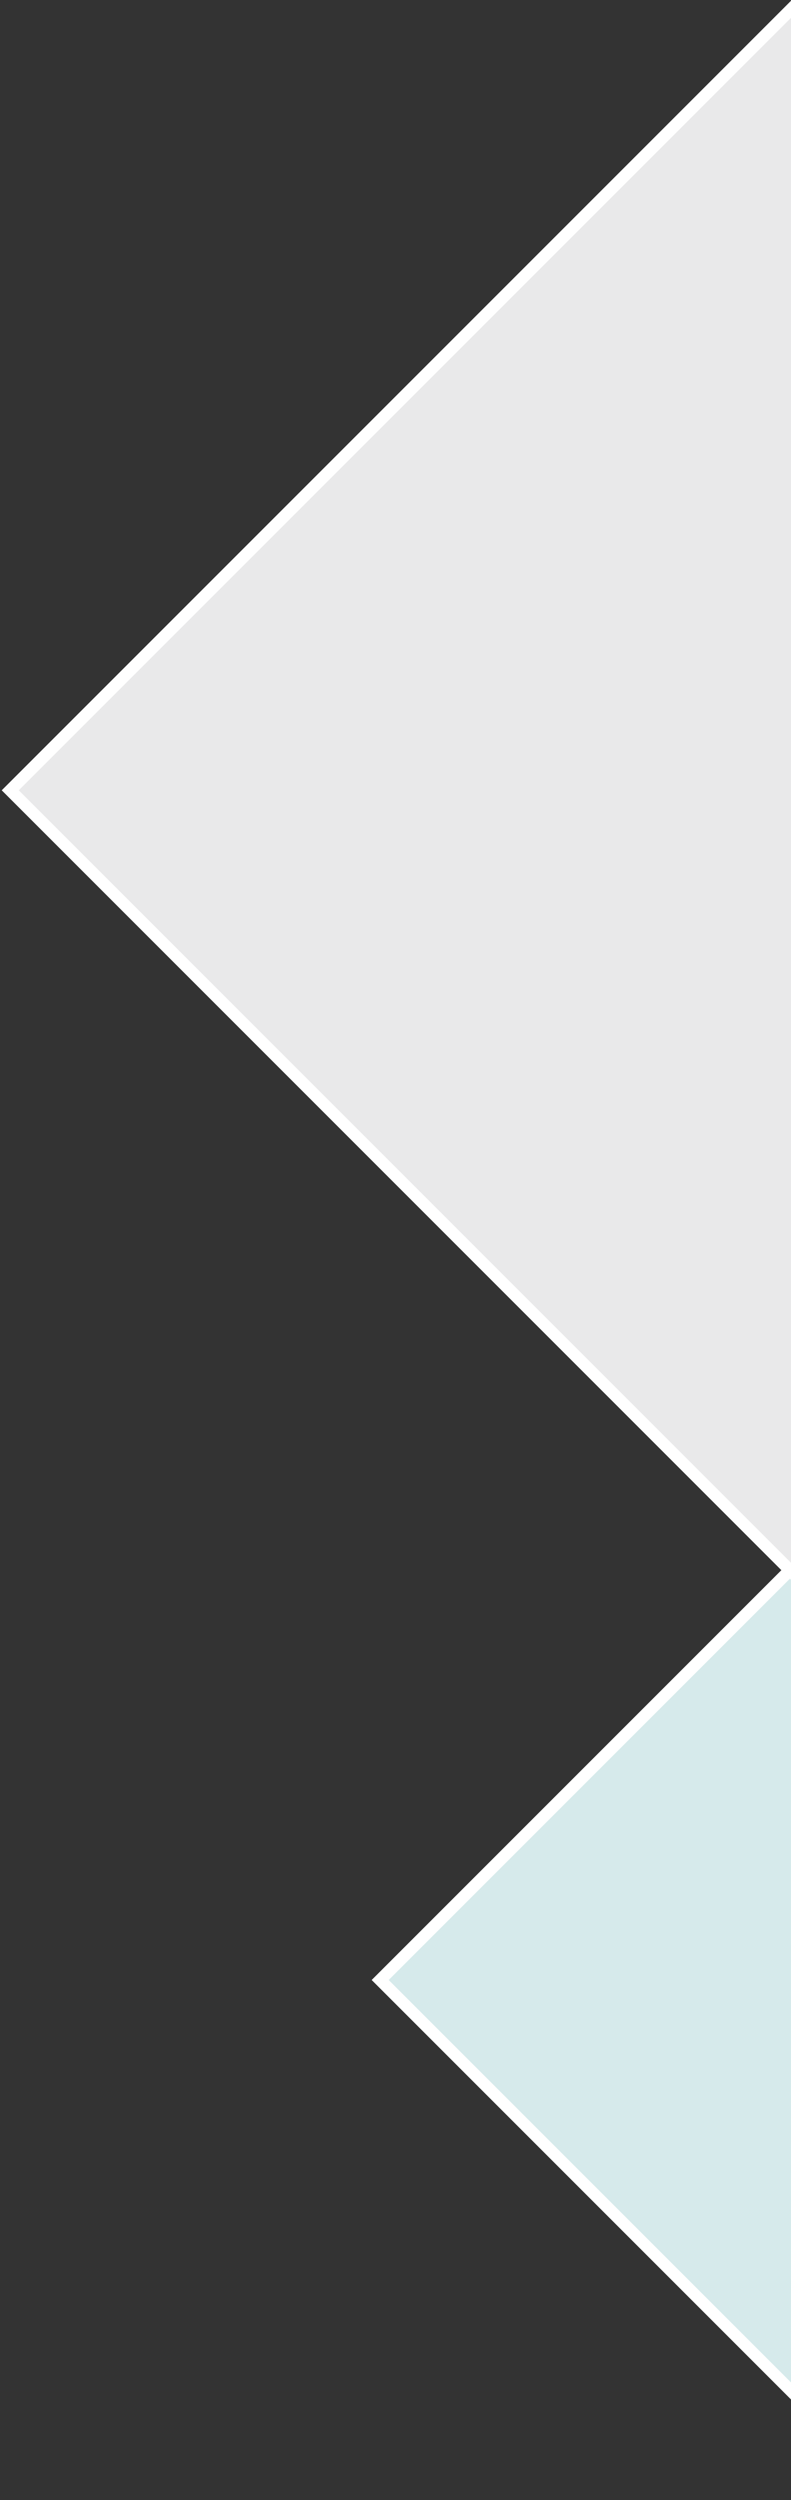 <svg width="263" height="831" viewBox="0 0 263 831" fill="none" xmlns="http://www.w3.org/2000/svg">
<rect x="0" y="0" width="263" height="831" fill="#333333" stroke="none"/>
<rect x="296.445" y="488.093" width="240.472" height="240.472" transform="rotate(45 296.445 488.093)" fill="#D6EAEB" stroke="white" stroke-width="4"/>
<rect x="263" y="3.093" width="367.122" height="367.122" transform="rotate(45 263 3.093)" fill="#E9E9EA" stroke="white" stroke-width="4"/>
</svg>
